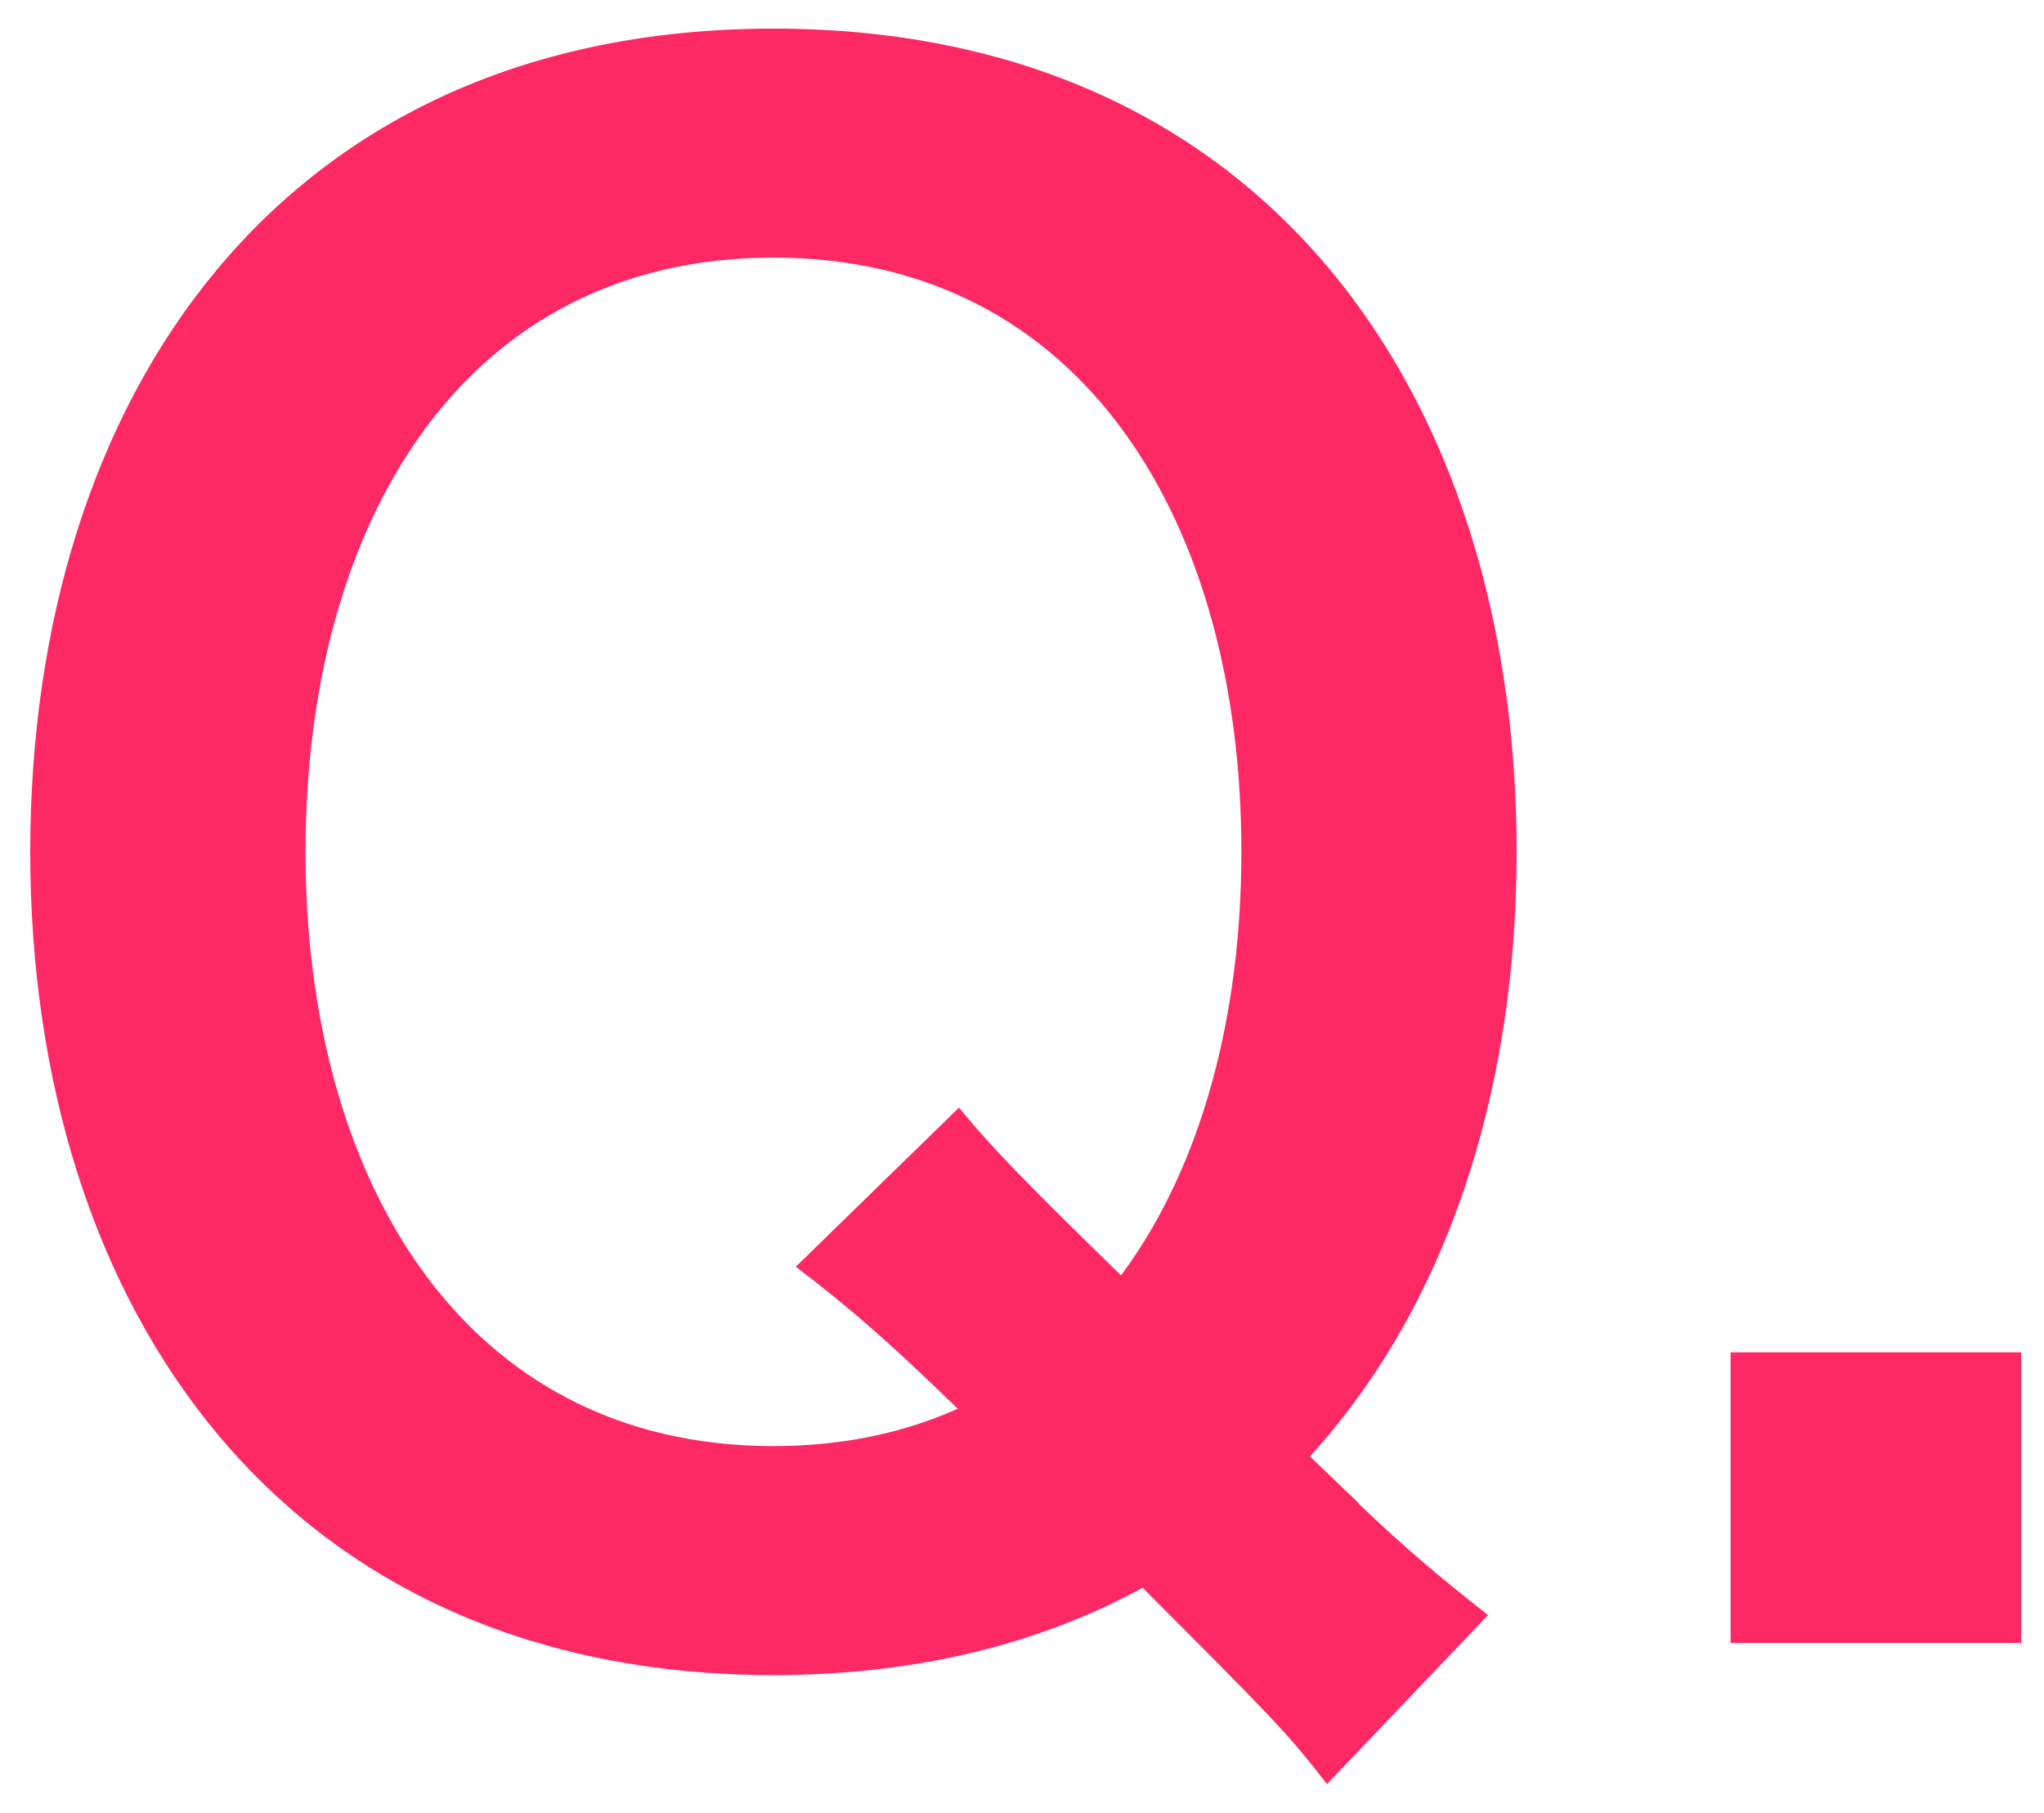 <?xml version="1.0" encoding="UTF-8"?> <svg xmlns="http://www.w3.org/2000/svg" id="_レイヤー_2" data-name="レイヤー_2" version="1.1" viewBox="0 0 750 665"><defs><style> .st0 { fill: #fd2864; } </style></defs><path class="st0" d="M556.5,312.5c0,166.8-92.2,302-272.7,302S11.1,479.3,11.1,312.5,102.8,10.5,283.8,10.5s272.7,135.2,272.7,302ZM283.8,94.5c-114,0-171.7,97.6-171.7,218s58.1,218,171.7,218,171.7-97.6,171.7-218-57.8-218-171.7-218Z"></path><path class="st0" d="M635,602.7v-106.6h106.6v106.6h-106.6Z"></path><path class="st0" d="M498.5,551.6c16.8,16.1,30.7,27.7,47.5,40.9l-59.1,62c-14.6-19-21.2-25.5-69.3-73.7l-67.2-65c-22.6-21.9-37.2-35-58.4-51.1l59.9-58.4c12.4,15.3,27,29.9,56.9,59.1l89.8,86.1Z"></path></svg> 